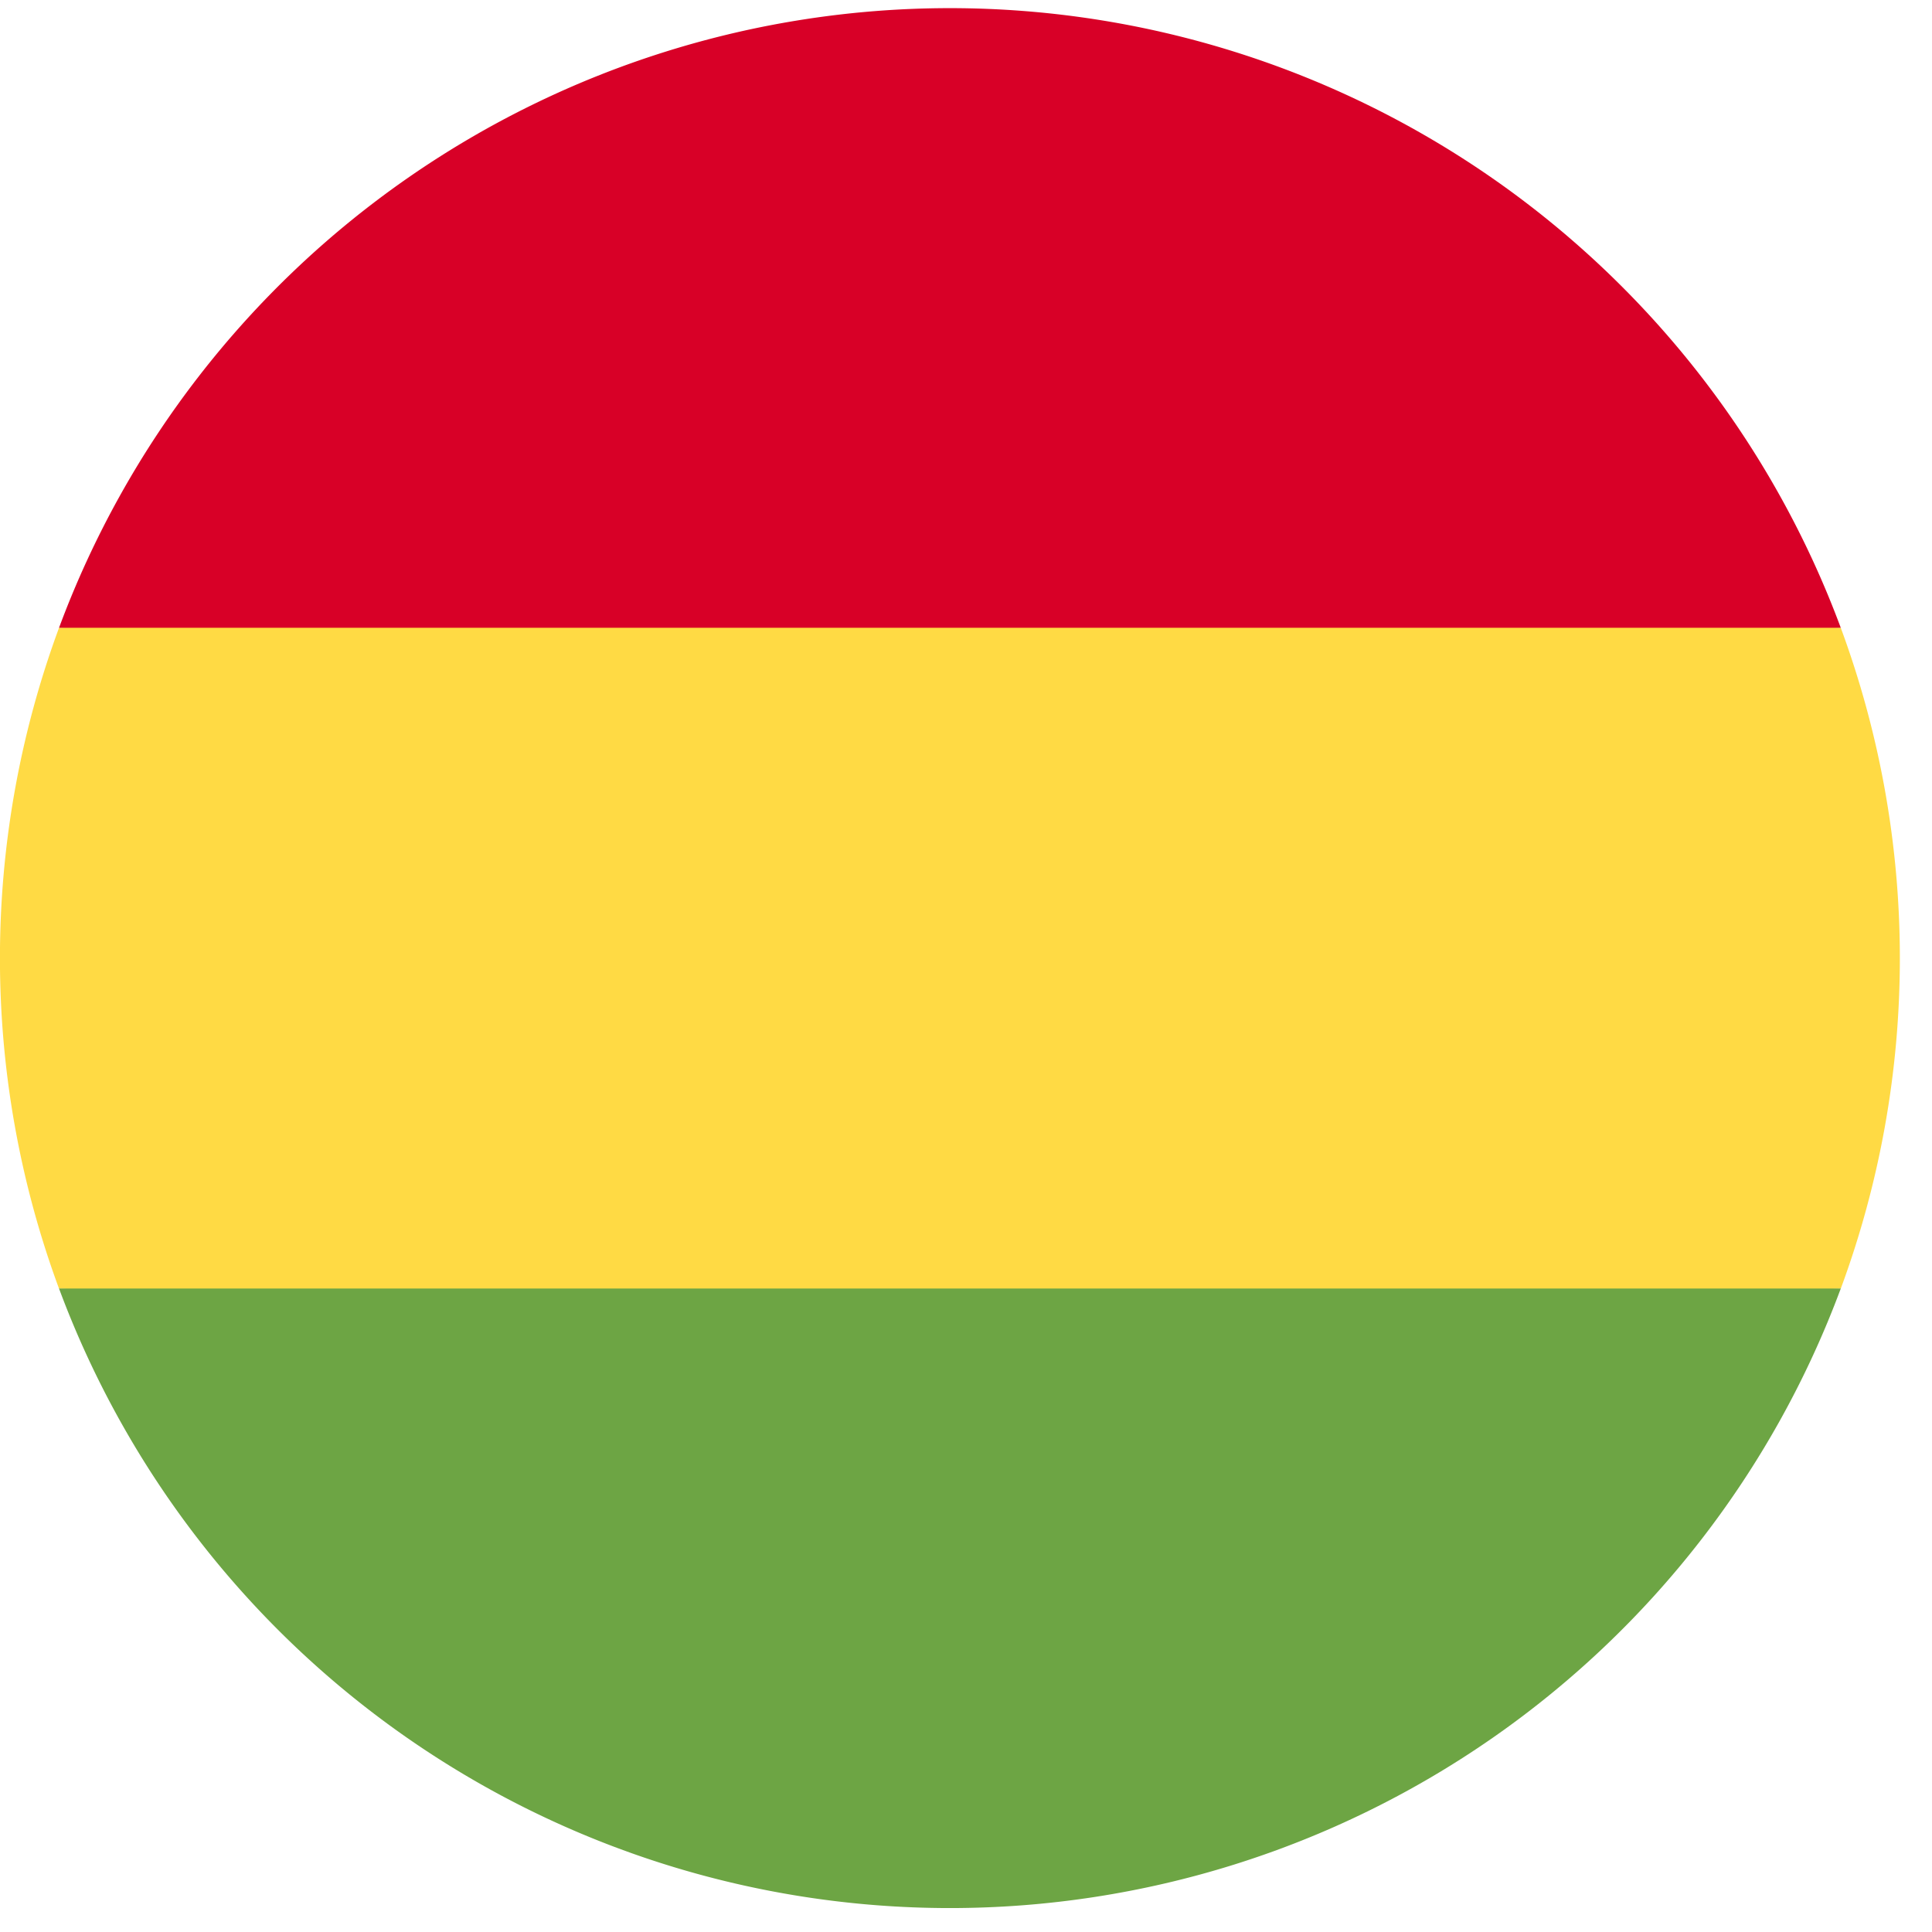 <svg xmlns="http://www.w3.org/2000/svg" width="18" height="18" viewBox="0 0 18 18">
  <g id="bolivia" transform="translate(0 0.333)">
    <rect id="bolivia_Frame_Background_" data-name="bolivia [Frame Background]" width="18" height="18" transform="translate(0 -0.333)" fill="none"/>
    <path id="Vector" d="M17.15,6.542l-8.3.385L.55,6.542A8.883,8.883,0,0,1,.55.385L8.85,0l8.3.385a8.883,8.883,0,0,1,0,6.157Z" transform="translate(0 5.131)" fill="#ffda44"/>
    <path id="Vector-2" data-name="Vector" d="M0,0H16.6A8.853,8.853,0,0,1,8.3,5.772,8.853,8.853,0,0,1,0,0Z" transform="translate(0.55 11.672)" fill="#6da544"/>
    <path id="Vector-3" data-name="Vector" d="M0,5.772a8.853,8.853,0,0,1,16.6,0Z" transform="translate(0.55 -0.256)" fill="#d80027"/>
  </g>
</svg>
